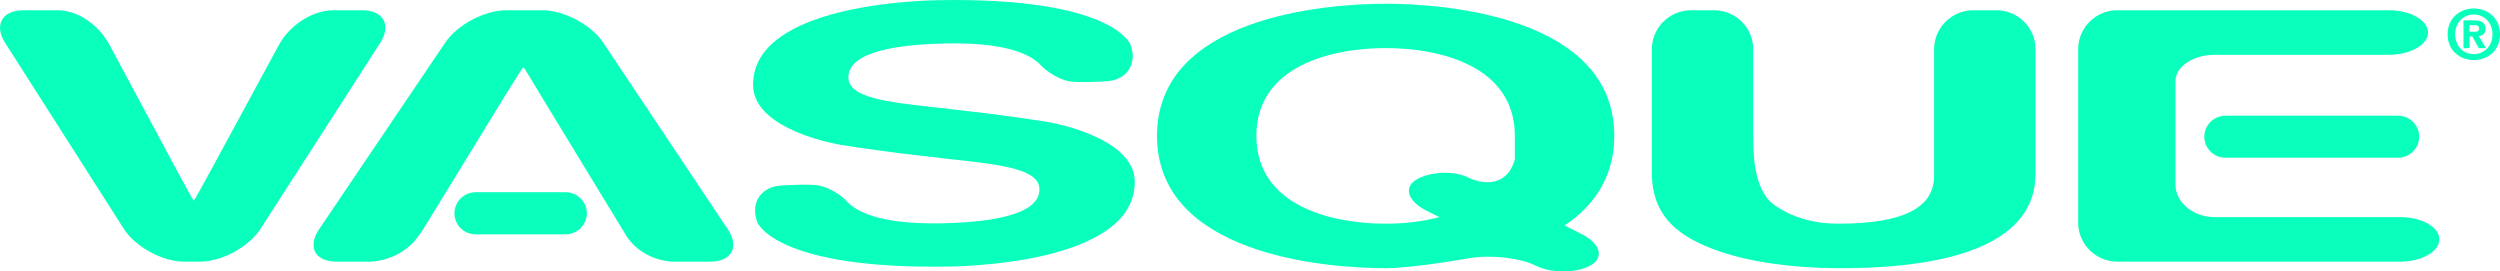<svg width="350" height="38" viewBox="0 0 350 38" fill="none" xmlns="http://www.w3.org/2000/svg">
<g clip-path="url(#clip0_334_2939)">
<path d="M39.089 6.21C40.526 3.599 43.67 1.434 46.684 1.434H50.677C53.695 1.434 54.838 3.506 53.22 6.018L36.47 32.041C34.854 34.551 31.055 36.63 28.034 36.63H25.741C22.728 36.63 18.942 34.551 17.326 32.025L0.734 6.028C-0.889 3.506 0.274 1.434 3.293 1.434H8.008C11.024 1.434 13.893 3.599 15.309 6.241L24.464 23.304C25.88 25.936 27.067 28.091 27.12 28.091C27.178 28.091 28.392 25.944 29.808 23.315L39.089 6.21Z" fill="#08FFBC"/>
<path d="M101.887 32.094L84.449 5.973C82.792 3.489 78.972 1.434 75.948 1.434H70.867C67.846 1.434 64.01 3.474 62.34 5.952L44.673 32.097C43 34.586 44.103 36.632 47.124 36.632H51.551C54.564 36.632 57.333 34.98 58.604 32.992C58.712 32.826 58.859 32.653 59.006 32.489L70.329 14.017C71.897 11.468 73.213 9.383 73.266 9.383C73.324 9.383 74.608 11.483 76.137 14.056L87.788 33.179C89.073 35.087 91.602 36.632 94.518 36.632H99.418C102.442 36.632 103.55 34.584 101.887 32.094Z" fill="#08FFBC"/>
<path d="M284.975 24.323C284.975 33.584 274.39 37.548 257.606 37.548C251.49 37.548 242.387 36.769 236.448 33.281C232.823 31.134 231.438 28.282 231.259 24.759V6.874C231.259 3.883 233.731 1.433 236.739 1.433H239.963C242.981 1.433 245.453 3.883 245.453 6.874V18.846C245.453 21.834 245.582 25.707 247.675 28.079C247.675 28.079 250.826 31.318 257.325 31.318C266.887 31.318 270.775 28.873 270.775 24.616V6.874C270.775 3.883 273.247 1.433 276.266 1.433H279.5C282.508 1.433 284.975 3.883 284.975 6.874V24.323" fill="#08FFBC"/>
<path d="M304.564 25.839C304.564 28.346 307.041 30.396 310.057 30.396H336.015C339.044 30.396 341.511 31.79 341.511 33.503C341.511 35.221 339.044 36.631 336.015 36.631H296.42C293.41 36.631 290.943 34.173 290.943 31.193V6.873C290.943 3.886 293.41 1.433 296.42 1.433H334.433C337.46 1.433 339.929 2.848 339.929 4.55C339.929 6.271 337.46 7.67 334.433 7.67H310.057C307.041 7.67 304.564 9.326 304.564 11.366V25.839Z" fill="#08FFBC"/>
<path d="M82.159 29.866C82.159 31.491 80.817 32.81 79.17 32.81H66.597C64.958 32.81 63.62 31.491 63.62 29.866C63.62 28.244 64.958 26.91 66.597 26.91H79.17C80.817 26.91 82.159 28.244 82.159 29.866Z" fill="#08FFBC"/>
<path d="M338.689 19.141C338.689 20.771 337.36 22.087 335.707 22.087H311.588C309.933 22.087 308.604 20.771 308.604 19.141C308.604 17.508 309.933 16.198 311.588 16.198H335.707C337.36 16.198 338.689 17.508 338.689 19.141Z" fill="#08FFBC"/>
<path d="M198.403 25.083C196.436 26.166 197.034 28.159 199.722 29.503L201.506 30.396C199.002 31.077 196.31 31.318 193.995 31.318C186.482 31.318 175.892 28.873 175.892 19.02C175.892 9.191 186.482 6.731 193.995 6.731C201.506 6.731 212.077 9.191 212.077 19.02V22.314C210.961 26.308 207.451 25.792 205.507 24.834C203.56 23.879 200.363 23.996 198.403 25.083M222.614 37.194C224.637 36.083 224.09 34.097 221.397 32.753L219.041 31.567C223.134 28.831 225.998 24.806 225.998 19.02C225.998 2.523 202.804 0.522 193.995 0.522C185.176 0.522 161.982 2.523 161.982 19.02C161.982 35.541 185.176 37.547 193.995 37.547C197.893 37.547 205.667 36.153 205.667 36.153C208.636 35.637 212.834 36.083 215.012 37.194C217.171 38.269 220.605 38.269 222.614 37.194" fill="#08FFBC"/>
<path d="M146.669 17.076C143.687 16.604 138.806 15.924 135.803 15.592L132.606 15.234L132.614 15.21L130.907 15.029C123.846 14.266 118.82 13.612 118.775 10.876C118.704 7.138 126.018 6.194 132.606 6.082C140.721 5.937 144.286 7.543 145.781 9.204C146.535 10.027 148.277 11.112 149.601 11.369C150.925 11.629 154.684 11.387 154.684 11.387C157.697 11.33 159.313 9.01 158.254 6.209C158.254 6.209 155.793 -0.394 131.477 0.021C125.645 0.128 105.246 1.41 105.433 11.986C105.54 18.302 117.622 20.267 117.622 20.267C120.603 20.752 125.49 21.419 128.49 21.756L131.679 22.109V22.125L133.384 22.319C140.448 23.075 145.471 23.732 145.521 26.47C145.586 30.2 138.27 31.152 131.679 31.264C123.567 31.401 120.012 29.8 118.51 28.134C117.763 27.313 116.027 26.236 114.698 25.974C113.369 25.717 109.607 25.961 109.607 25.961C106.594 26.018 104.983 28.341 106.031 31.134C106.031 31.134 108.508 37.732 132.809 37.317C138.656 37.223 159.047 35.938 158.866 25.359C158.758 19.039 146.669 17.076 146.669 17.076" fill="#08FFBC"/>
<path d="M346.341 8.41C344.402 8.41 342.665 7.081 342.665 4.805C342.665 2.516 344.402 1.187 346.341 1.187C348.274 1.187 350.003 2.516 350.003 4.805C350.003 7.081 348.274 8.41 346.341 8.41ZM346.341 2.028C344.89 2.028 343.721 3.147 343.721 4.805C343.721 6.458 344.89 7.577 346.341 7.575V7.577C347.751 7.577 348.949 6.458 348.949 4.805C348.949 3.147 347.751 2.028 346.341 2.028ZM345.728 6.741H344.89V2.851H346.361C347.372 2.851 347.974 3.147 347.974 4.021C347.974 4.738 347.546 5.007 347.026 5.041L348.032 6.741H347.031L346.125 5.109H345.728V6.741ZM346.474 4.444C346.855 4.444 347.071 4.372 347.071 3.938C347.071 3.541 346.64 3.515 346.317 3.515H345.728V4.444H346.474Z" fill="#08FFBC"/>
</g>
<defs>
<clipPath id="clip0_334_2939">
<rect width="350" height="38" fill="white"/>
</clipPath>
</defs>
</svg>
